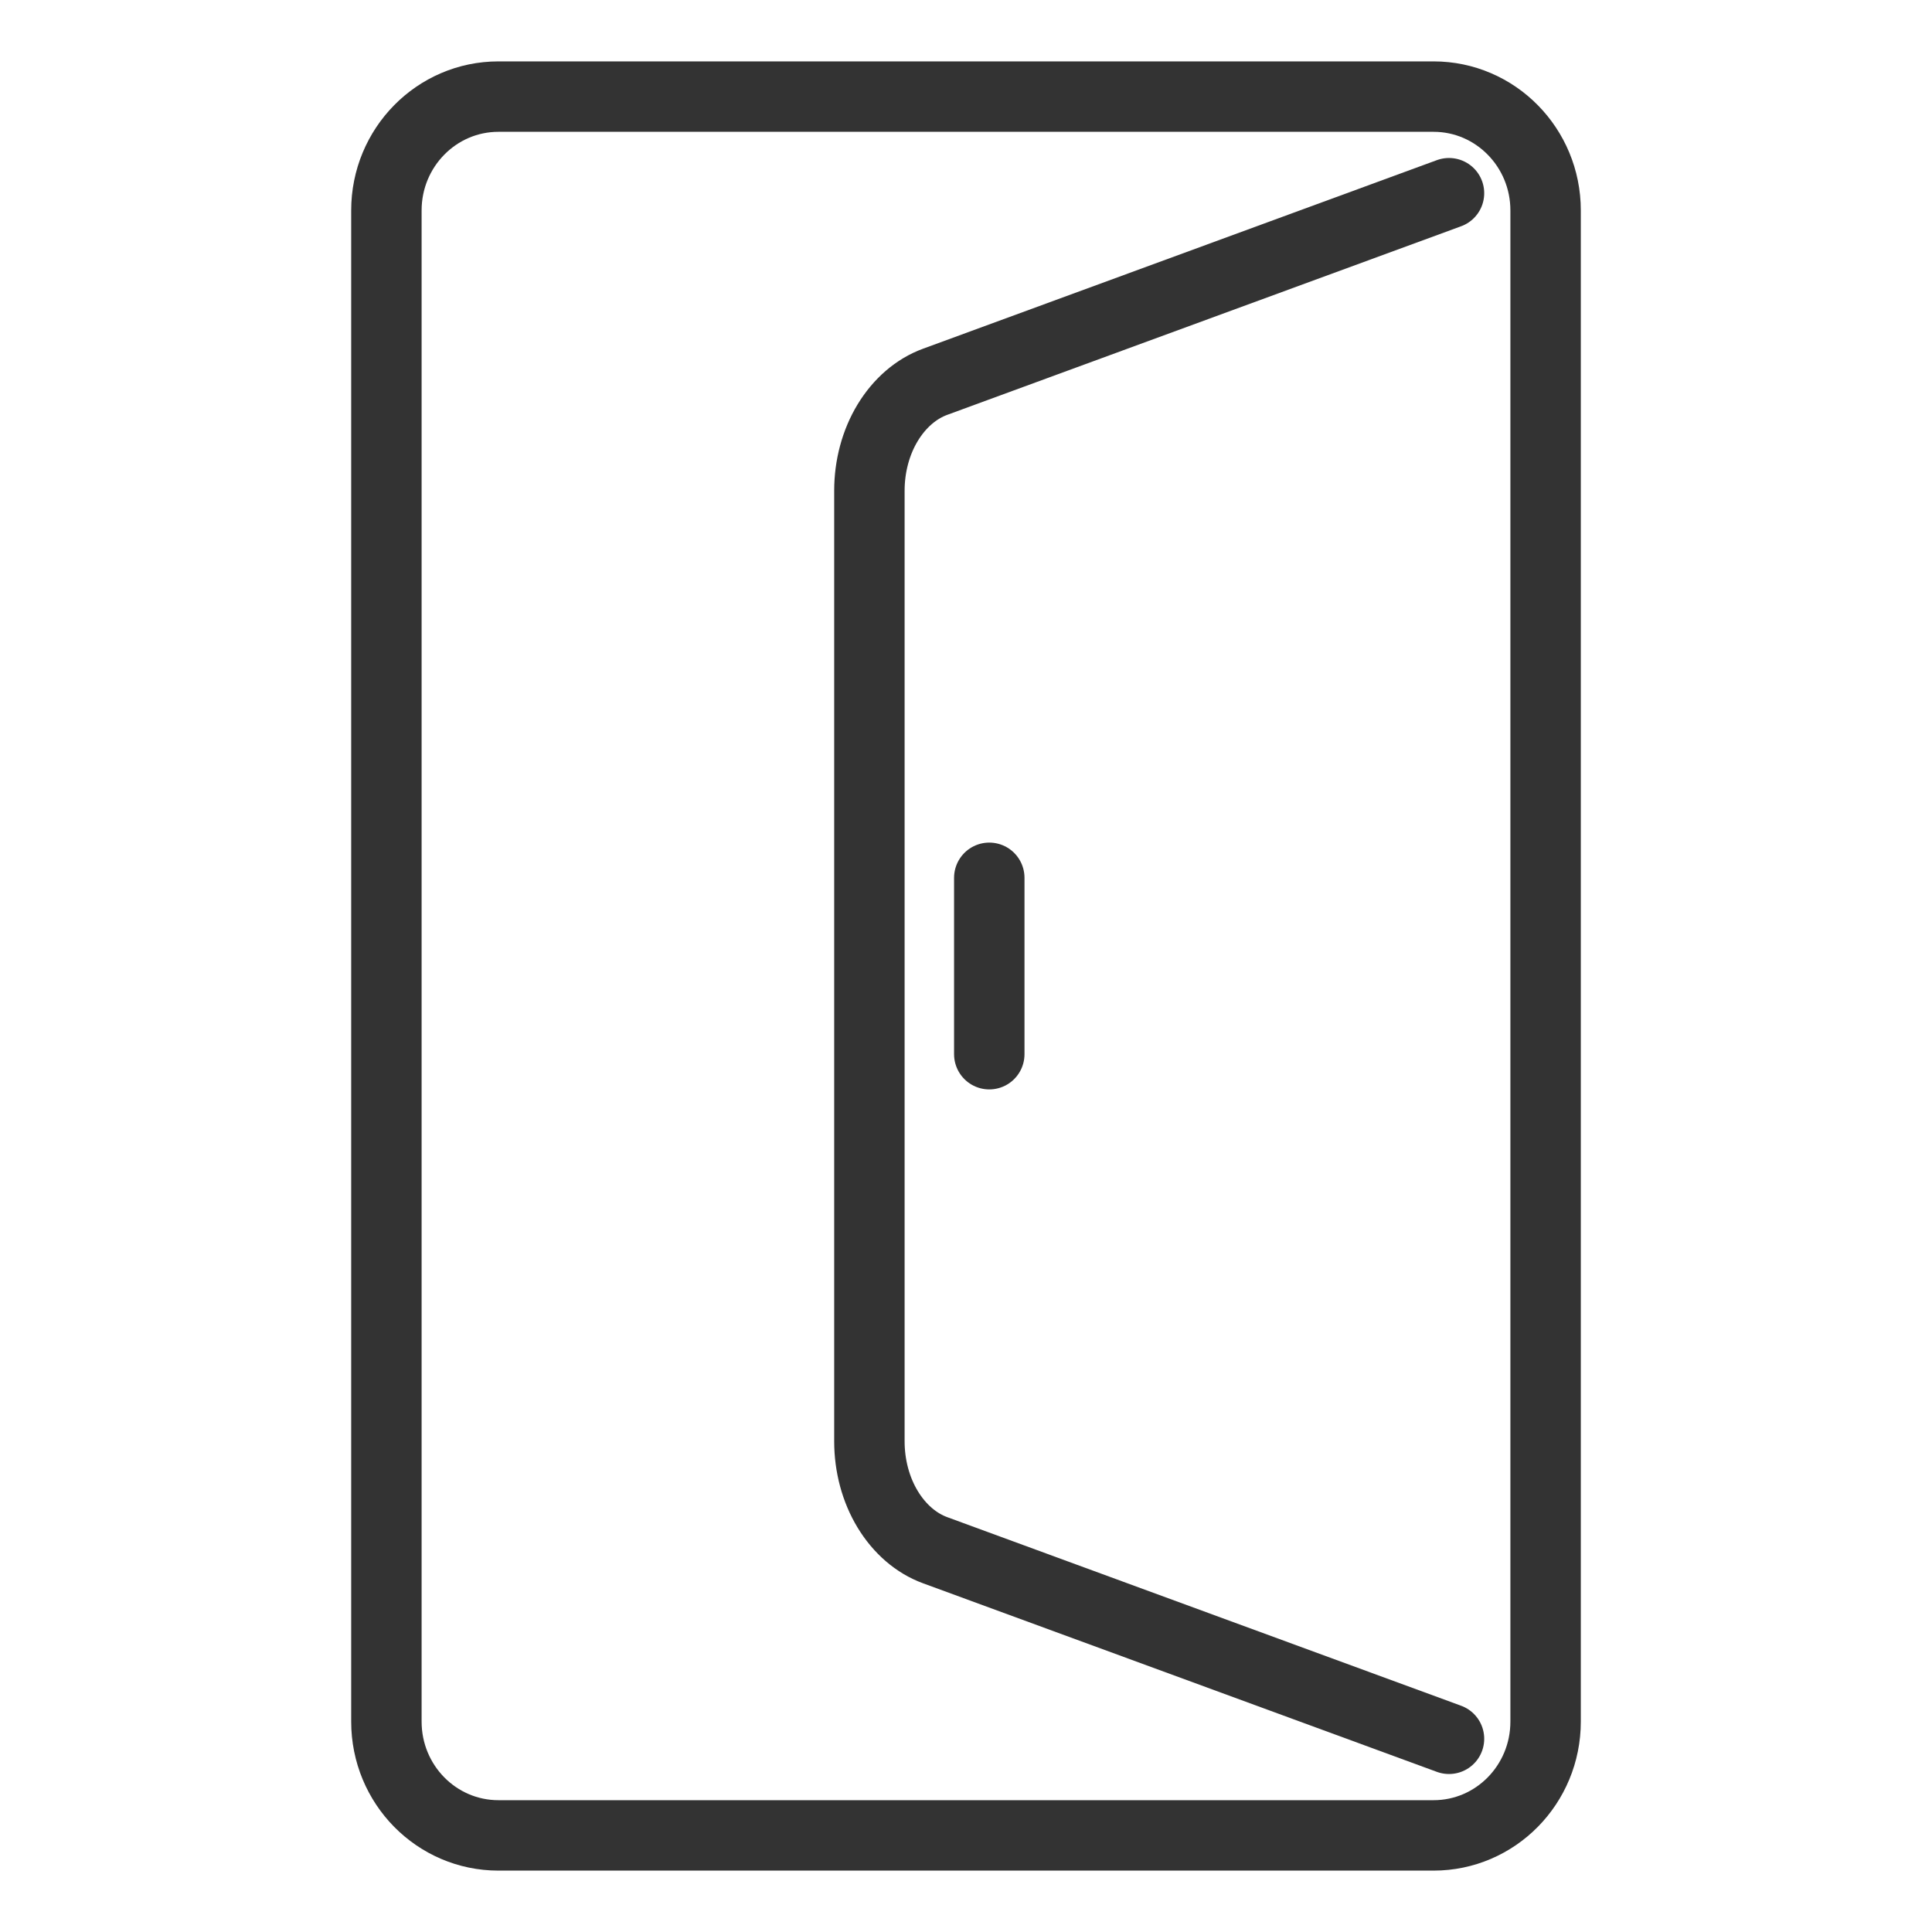 <svg width="20" height="20" viewBox="0 0 20 20" fill="none" xmlns="http://www.w3.org/2000/svg">
<path d="M14.84 1H5.16C4.519 1 4 1.528 4 2.178V17.822C4 18.473 4.519 19 5.16 19H14.84C15.481 19 16 18.473 16 17.822V2.178C16 1.528 15.481 1 14.84 1Z" stroke="#333333" stroke-width="0.729" stroke-linecap="round" stroke-linejoin="round"/>
<path d="M15 18L9.681 16.048C9.484 15.976 9.312 15.827 9.189 15.624C9.066 15.421 9 15.174 9 14.921V5.079C9 4.826 9.066 4.579 9.189 4.376C9.312 4.173 9.484 4.024 9.681 3.952L15 2M10.241 10.913V9.087" stroke="#333333" stroke-width="0.729" stroke-linecap="round" stroke-linejoin="round"/>
</svg>
